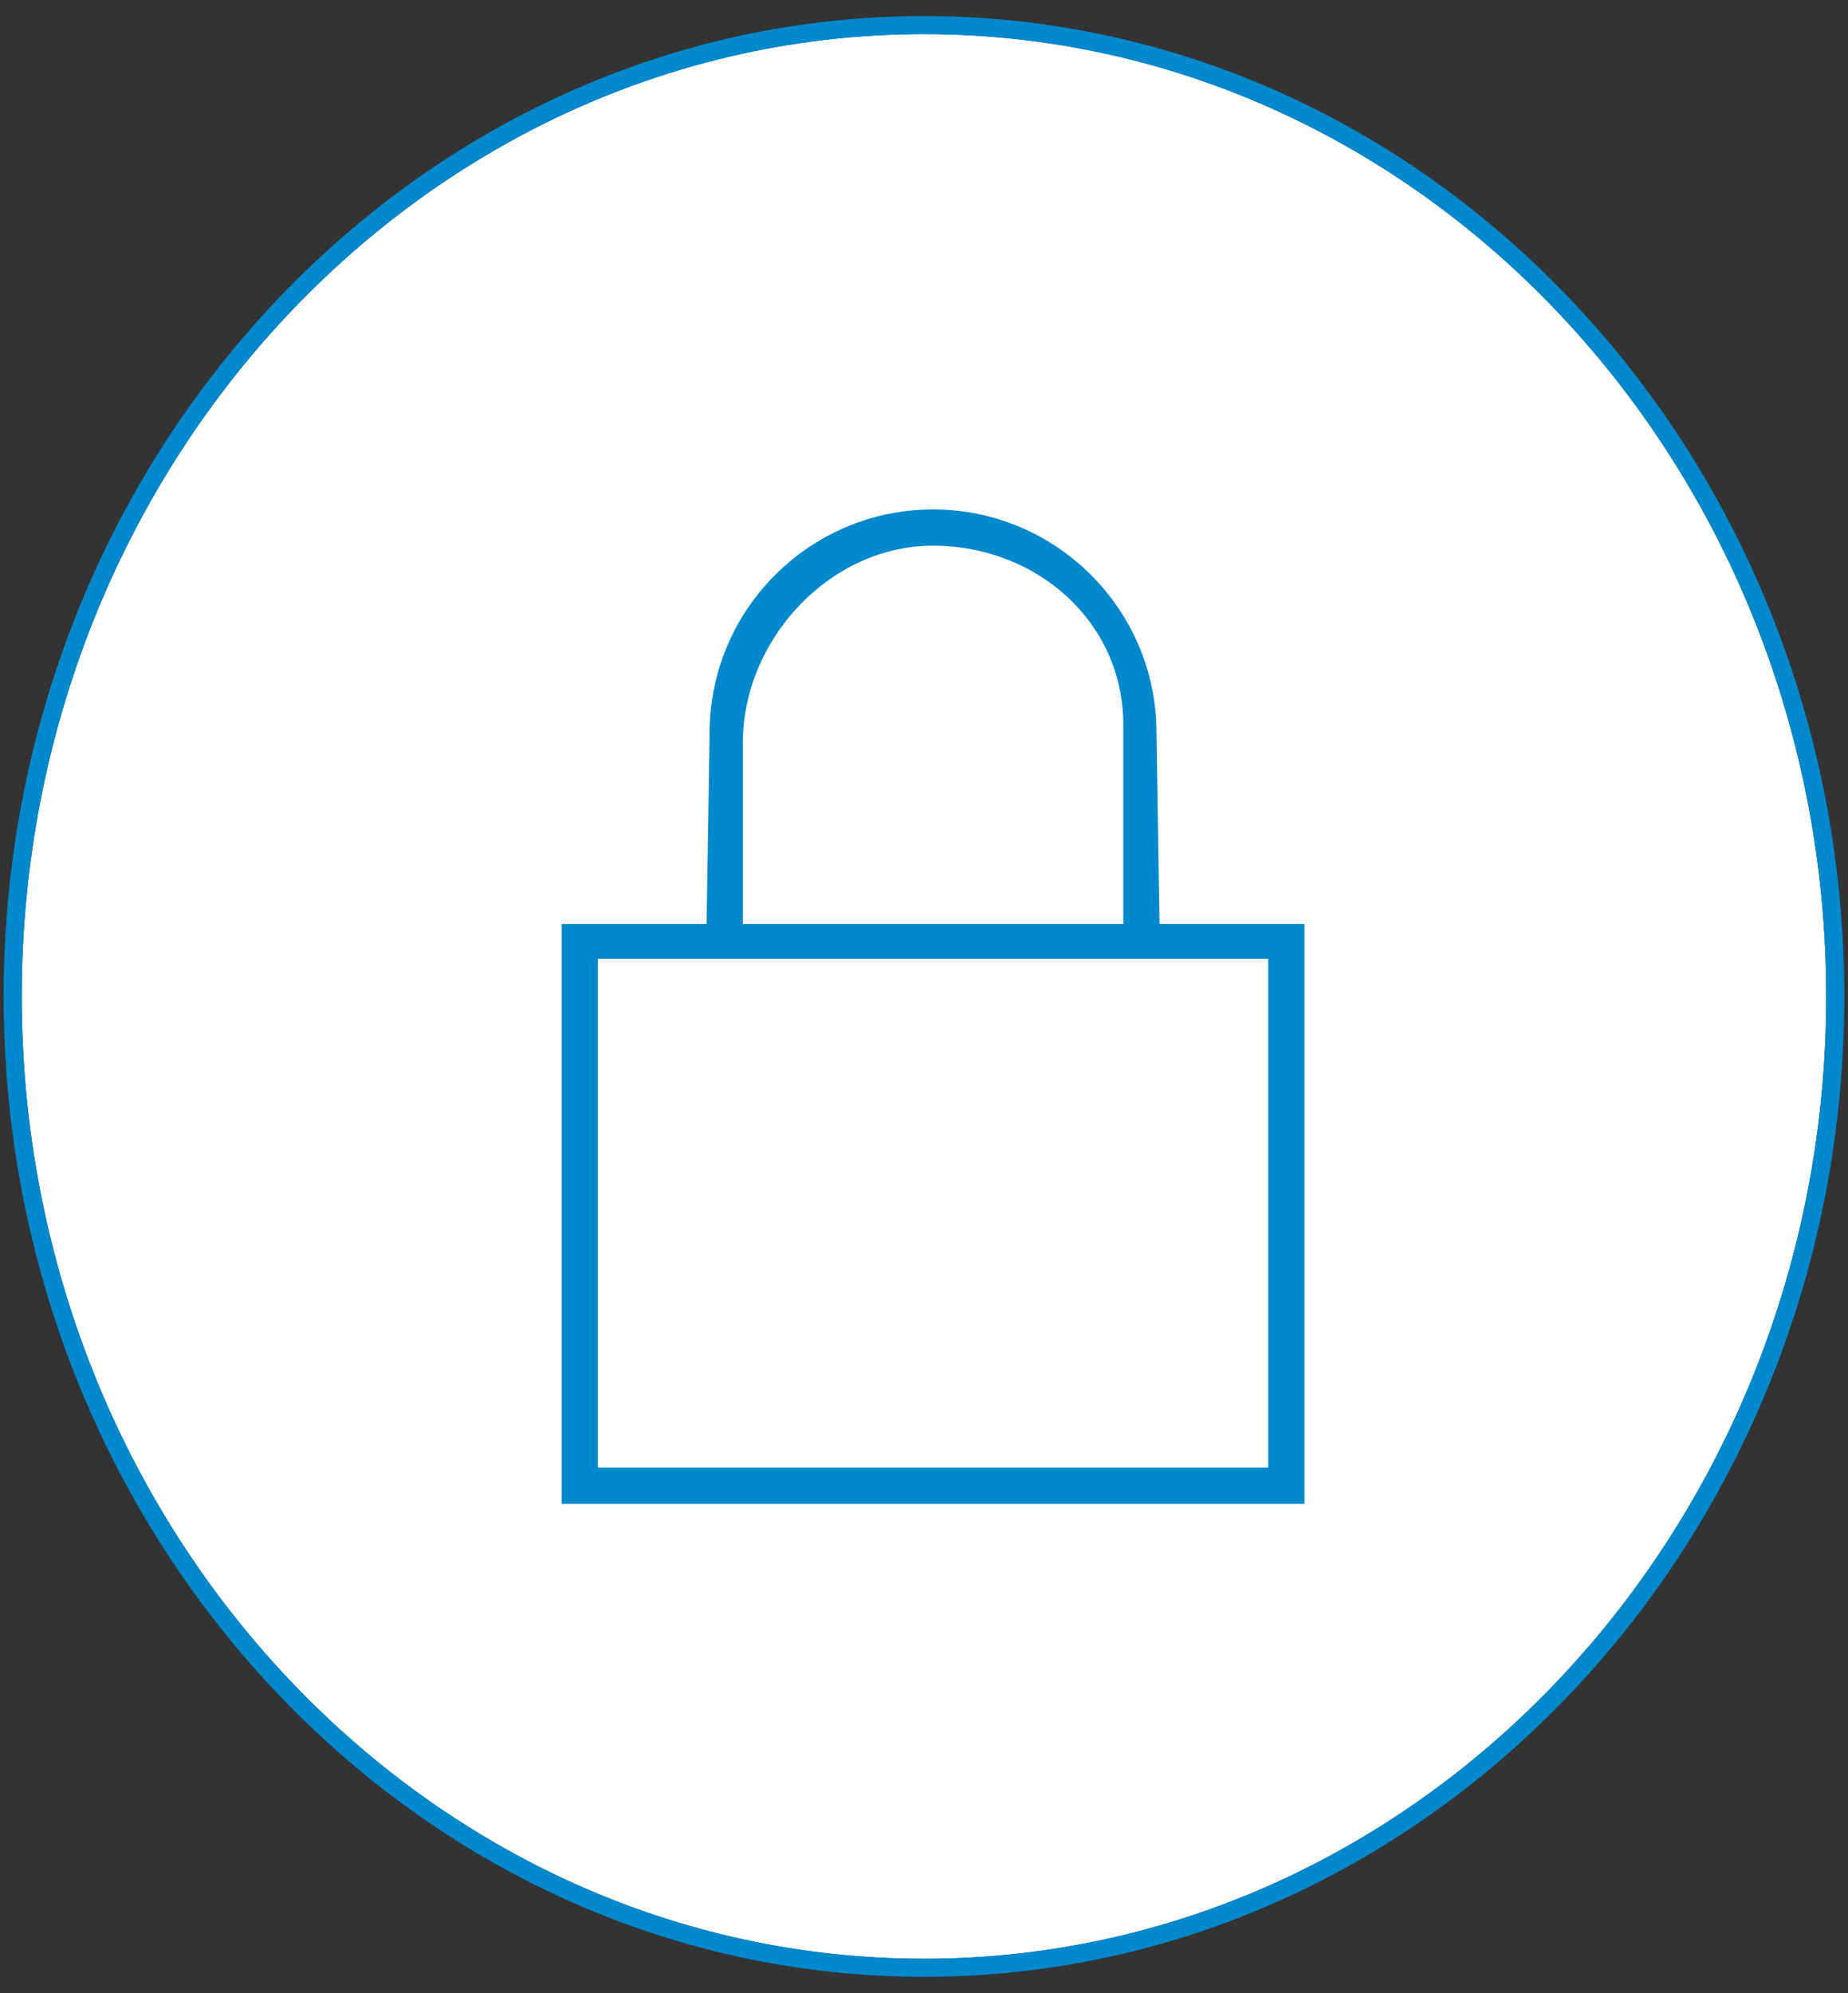 <svg version="1.1" xmlns="http://www.w3.org/2000/svg" xmlns:xlink="http://www.w3.org/1999/xlink" width="102" height="110" viewBox="0 0 102 110">
<rect x="0" y="0" width="102" height="110" fill="#333333" stroke="none"/>
<g id="guarantees_2">
<g id="Forma-1" >
<path id="Forma-1-fill" d="M50.999,108.111 C78.458,108.111 100.798,84.284 100.798,54.995 C100.798,25.707 78.458,1.879 50.999,1.879 C23.539,1.879 1.199,25.707 1.199,54.995 C1.199,84.284 23.539,108.111 50.999,108.111 z" fill="#FFFFFF" />
<path id="Forma-1-stroke" d="M50.999,108.603 C78.733,108.603 101.296,84.555 101.296,54.995 C101.296,25.436 78.733,1.388 50.999,1.388 C23.265,1.388 0.701,25.436 0.701,54.995 C0.701,84.555 23.265,108.603 50.999,108.603 z" fill="none" stroke="#0088CC" stroke-opacity="1.000" stroke-width="1" stroke-linejoin="round" />
</g>
<path id="Forma-1" d="M64.000,51.000 C64.000,51.000 63.833,40.450 63.833,40.450 C63.833,33.648 58.301,28.117 51.500,28.117 C44.699,28.117 39.167,33.648 39.167,40.450 C39.167,40.450 39.000,51.000 39.000,51.000 L31.000,51.000 L31.000,83.000 L72.000,83.000 L72.000,51.000 L64.000,51.000 zM41.000,41.000 C41.000,35.302 45.803,30.117 51.500,30.117 C57.196,30.117 62.000,34.303 62.000,40.000 C62.000,40.000 62.000,51.000 62.000,51.000 L41.000,51.000 C41.000,51.000 41.000,41.000 41.000,41.000 zM70.000,81.000 L33.000,81.000 L33.000,52.917 L70.000,52.917 L70.000,81.000 z" fill="#0088CC" />
</g>
</svg>
